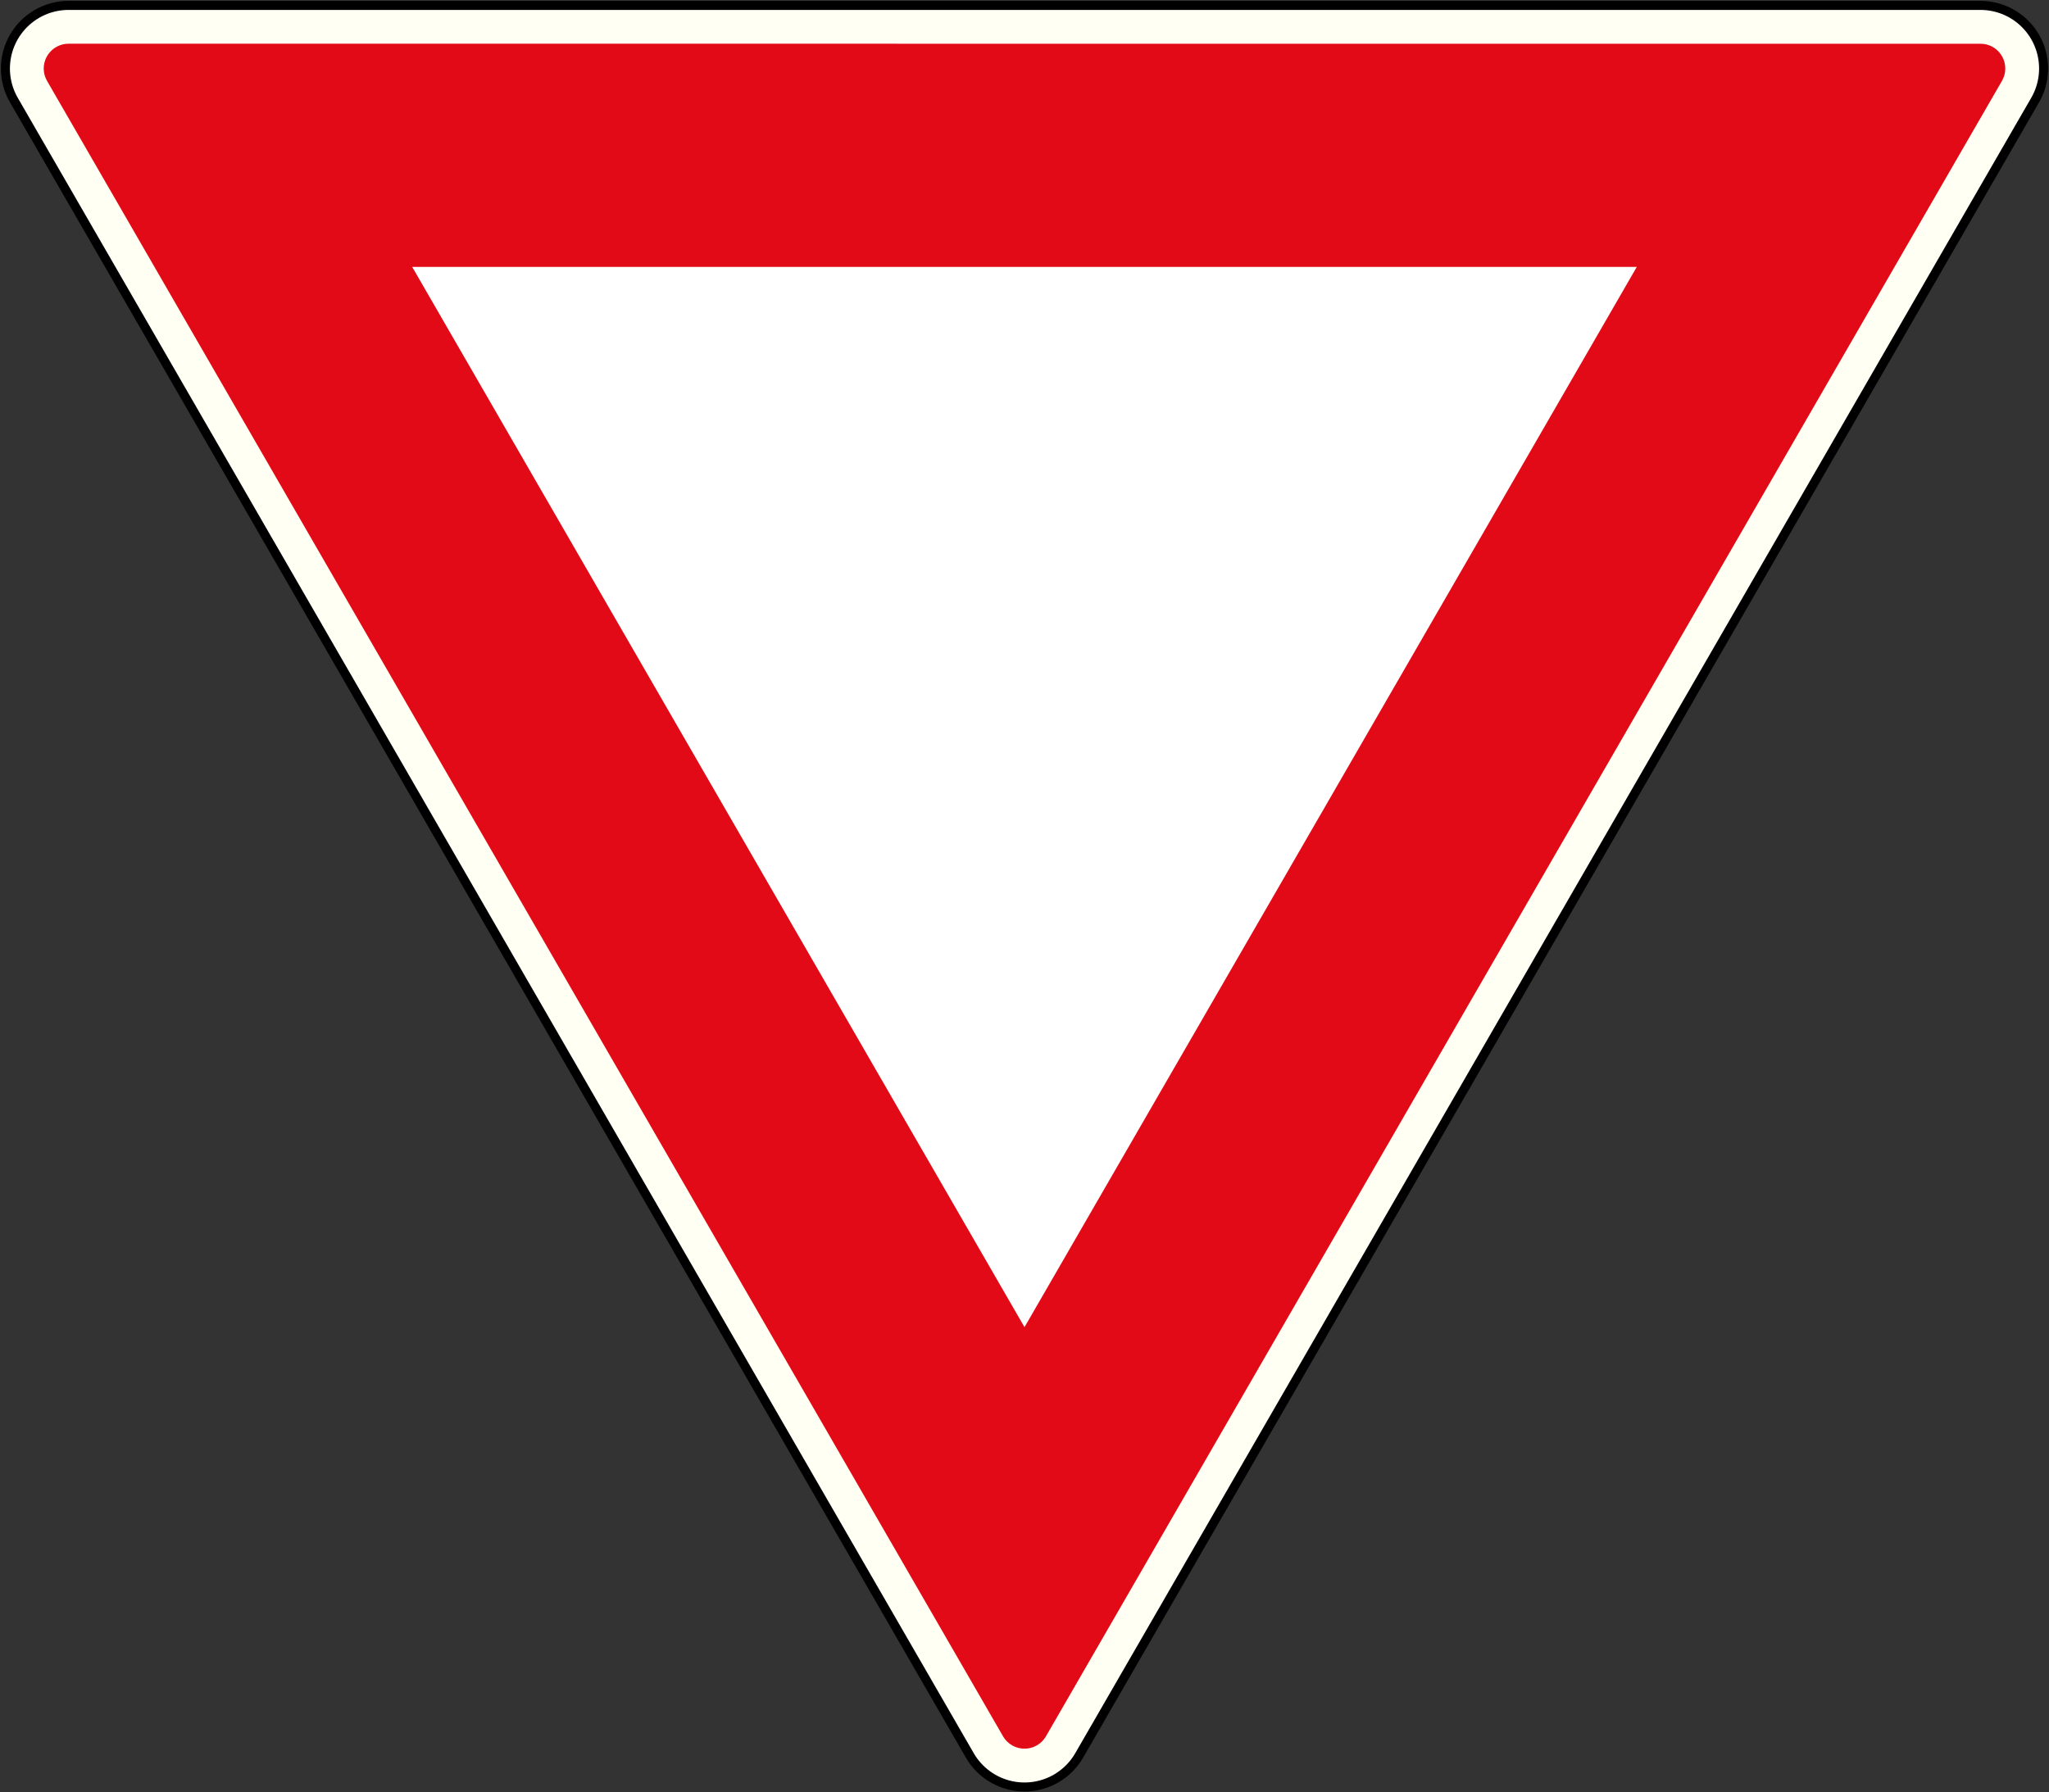<?xml version="1.0" encoding="UTF-8" standalone="no"?> <!-- Created with Inkscape (http://www.inkscape.org/) --> <svg xmlns:dc="http://purl.org/dc/elements/1.1/" xmlns:cc="http://creativecommons.org/ns#" xmlns:rdf="http://www.w3.org/1999/02/22-rdf-syntax-ns#" xmlns:svg="http://www.w3.org/2000/svg" xmlns="http://www.w3.org/2000/svg" xmlns:sodipodi="http://sodipodi.sourceforge.net/DTD/sodipodi-0.dtd" xmlns:inkscape="http://www.inkscape.org/namespaces/inkscape" width="908.8" height="795.19" viewBox="0 0 240.453 210.394" version="1.1" id="svg4543" inkscape:version="0.92.0 r15299" sodipodi:docname="fff.svg"><rect x="0" y="0" width="240.453" height="210.394" fill="#333333" stroke="none"/>   <defs id="defs4537"/>   <sodipodi:namedview id="base" pagecolor="#ffffff" bordercolor="#666666" borderopa3="1.0" inkscape:pageopa3="0.0" inkscape:pageshadow="2" inkscape:zoom="0.53646817" inkscape:cx="161.27802" inkscape:cy="543.19375" inkscape:document-units="px" inkscape:current-layer="layer1" showgrid="false" inkscape:snap-global="false" units="px" fit-margin-top="0" fit-margin-left="0" fit-margin-right="0" fit-margin-bottom="0" inkscape:measure-start="0,0" inkscape:measure-end="0,0" inkscape:window-width="1920" inkscape:window-height="1057" inkscape:window-x="-8" inkscape:window-y="-8" inkscape:window-maximized="1"/>      <g inkscape:label="Layer 1" inkscape:groupmode="layer" id="layer1" transform="translate(-3.969,-82.637)">     <path sodipodi:nodetypes="cccc" style="opa3:1;fill:none;fill-opa3:1;stroke:#000000;stroke-width:15.875;stroke-linecap:butt;stroke-linejoin:round;stroke-miterlimit:4;stroke-dasharray:none;stroke-dashoffset:0;stroke-opa3:1" inkscape:transform-center-y="122.39878" d="M 124.195,284.989 12.012,90.68 l 224.368,1.3e-4 z" id="path4501" inkscape:connector-curvature="0" inkscape:transform-center-x="-0.0013776848"/>     <path inkscape:transform-center-x="-0.0013776848" inkscape:connector-curvature="0" id="path4575" d="M 124.195,284.989 12.012,90.68 l 224.368,1.3e-4 z" inkscape:transform-center-y="122.39878" style="opa3:1;fill:none;fill-opa3:1;stroke:#fffff4;stroke-width:13.758;stroke-linecap:butt;stroke-linejoin:round;stroke-miterlimit:4;stroke-dasharray:none;stroke-dashoffset:0;stroke-opa3:1" sodipodi:nodetypes="cccc"/>     <path sodipodi:nodetypes="cccc" style="opa3:1;fill:#e20a16;fill-opa3:1;stroke:#e20a16;stroke-width:5.821;stroke-linecap:butt;stroke-linejoin:round;stroke-miterlimit:4;stroke-dasharray:none;stroke-dashoffset:0;stroke-opa3:1" inkscape:transform-center-y="122.39847" d="M 124.195,284.988 12.012,90.68 236.379,90.681 Z" id="path4577" inkscape:connector-curvature="0" inkscape:transform-center-x="-0.0013812723"/>     <path style="fill:#ffffff;fill-opa3:1;stroke:none;stroke-width:5.821;stroke-linecap:square;stroke-linejoin:round;stroke-miterlimit:4;stroke-dasharray:none;stroke-opa3:1;paint-order:normal" d="m 196.051,113.964 -143.712,9e-5 71.856,124.458 z" id="path4579" inkscape:connector-curvature="0" sodipodi:nodetypes="cccc"/>   </g> </svg>